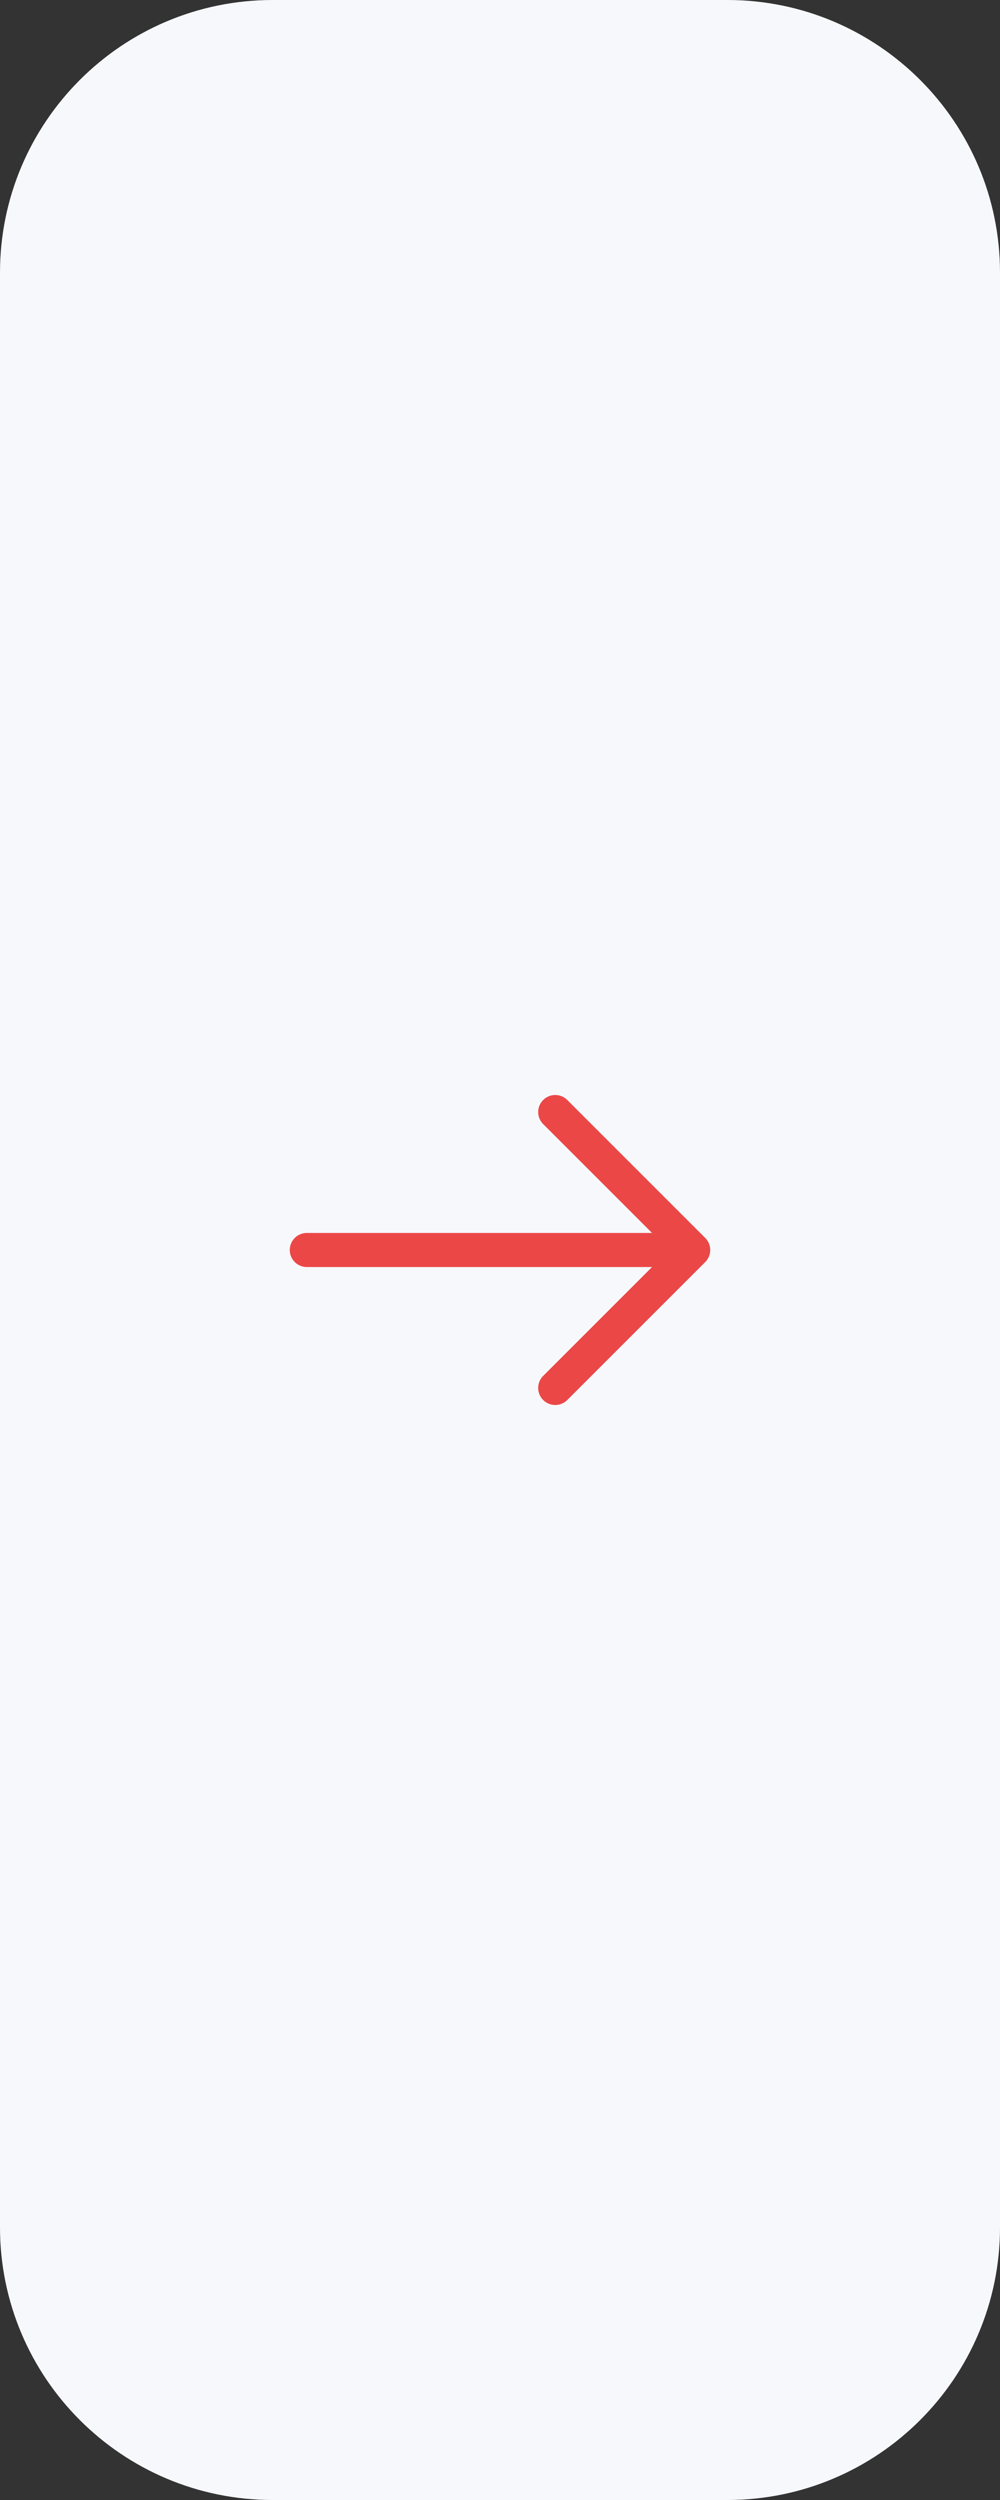 <svg width="44" height="110" viewBox="0 0 44 110" fill="none" xmlns="http://www.w3.org/2000/svg">
<rect x="0" y="0" width="44" height="110" fill="#333333" stroke="none"/>
<path d="M0 12C0 5.373 5.373 0 12 0H32C38.627 0 44 5.373 44 12V98C44 104.627 38.627 110 32 110H12C5.373 110 0 104.627 0 98V12Z" fill="#F7F8FB"/>
<path d="M24.43 48.93L30.5 55L24.43 61.07" stroke="#EB4747" stroke-width="1.5" stroke-miterlimit="10" stroke-linecap="round" stroke-linejoin="round"/>
<path d="M13.5 55H30.33" stroke="#EB4747" stroke-width="1.5" stroke-miterlimit="10" stroke-linecap="round" stroke-linejoin="round"/>
</svg>
